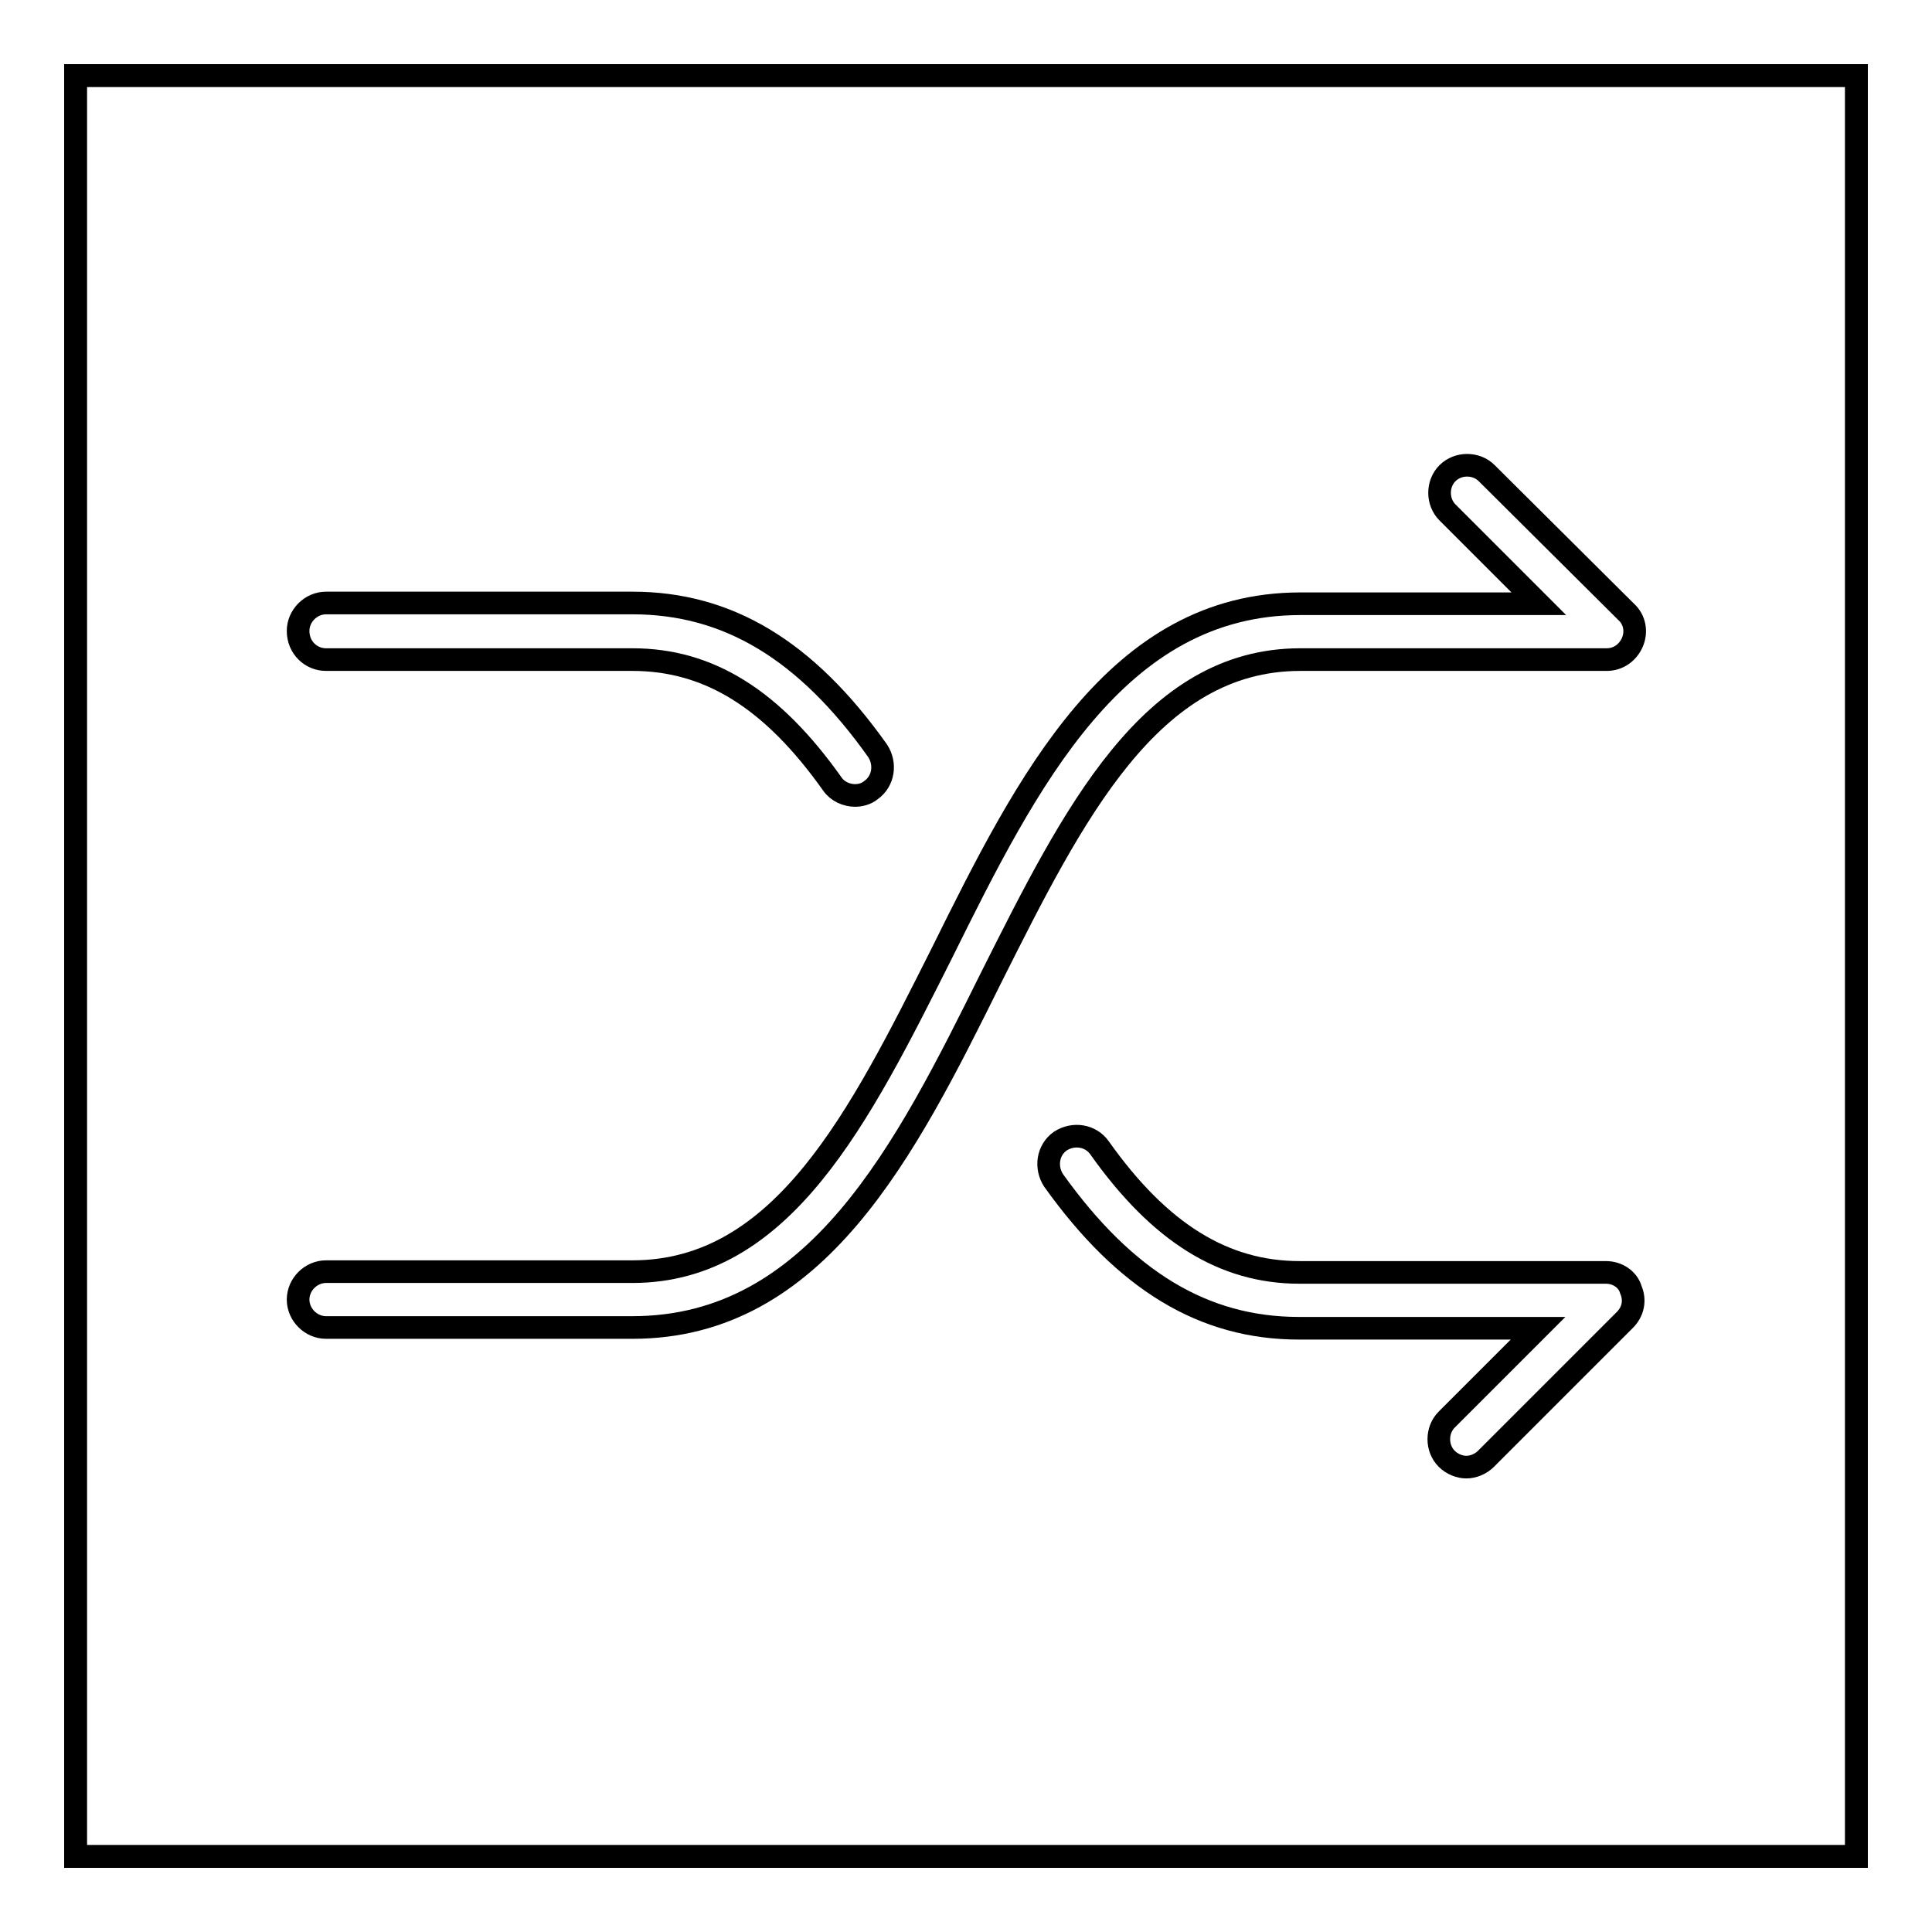 <?xml version="1.0" encoding="utf-8"?>
<!-- Svg Vector Icons : http://www.onlinewebfonts.com/icon -->
<!DOCTYPE svg PUBLIC "-//W3C//DTD SVG 1.1//EN" "http://www.w3.org/Graphics/SVG/1.1/DTD/svg11.dtd">
<svg version="1.1" xmlns="http://www.w3.org/2000/svg" xmlns:xlink="http://www.w3.org/1999/xlink" x="0px" y="0px" viewBox="0 0 256 256" enable-background="new 0 0 256 256" xml:space="preserve">
<g><g><path stroke-width="3" fill-opacity="0" stroke="#000000"  d="M10,10h236v236H10V10z"/><path stroke-width="3" fill-opacity="0" stroke="#000000"  d="M10,10h236v236H10V10z"/><path stroke-width="3" fill-opacity="0" stroke="#000000"  d="M172.3,87.4h40.6c1.5,0,2.8-0.9,3.4-2.3c0.6-1.4,0.3-3-0.8-4L197,62.7c-1.4-1.4-3.8-1.4-5.2,0c-1.4,1.4-1.4,3.8,0,5.2l12.1,12.1h-31.6c-24.4,0-36.2,23.5-47.5,46.3c-10.9,21.7-21.1,42.2-41,42.2H43.2c-2,0-3.7,1.7-3.7,3.7c0,2,1.7,3.7,3.7,3.7h40.6c24.4,0,36.2-23.5,47.5-46.3C142.2,107.9,152.4,87.4,172.3,87.4z"/><path stroke-width="3" fill-opacity="0" stroke="#000000"  d="M212.8,168.6h-40.6c-10,0-18.5-5.2-26.5-16.5c-1.2-1.7-3.5-2-5.2-0.9c-1.7,1.2-2,3.5-0.9,5.2c9.5,13.3,19.9,19.6,32.5,19.6h31.7l-12.1,12.1c-1.4,1.4-1.4,3.8,0,5.2c0.7,0.7,1.7,1.1,2.6,1.1s1.9-0.4,2.6-1.1l18.4-18.4c1.1-1.1,1.4-2.6,0.8-4C215.7,169.5,214.3,168.6,212.8,168.6z"/><path stroke-width="3" fill-opacity="0" stroke="#000000"  d="M43.2,87.4h40.6c10.1,0,18.5,5.2,26.5,16.5c0.7,1,1.9,1.5,3,1.5c0.7,0,1.5-0.2,2.1-0.7c1.7-1.2,2-3.5,0.9-5.2c-9.5-13.4-19.9-19.6-32.5-19.6H43.2c-2,0-3.7,1.7-3.7,3.7C39.5,85.8,41.2,87.4,43.2,87.4z"/><path stroke-width="3" fill-opacity="0" stroke="#000000"  d="M10,10h236v236H10V10z"/></g></g>
</svg>